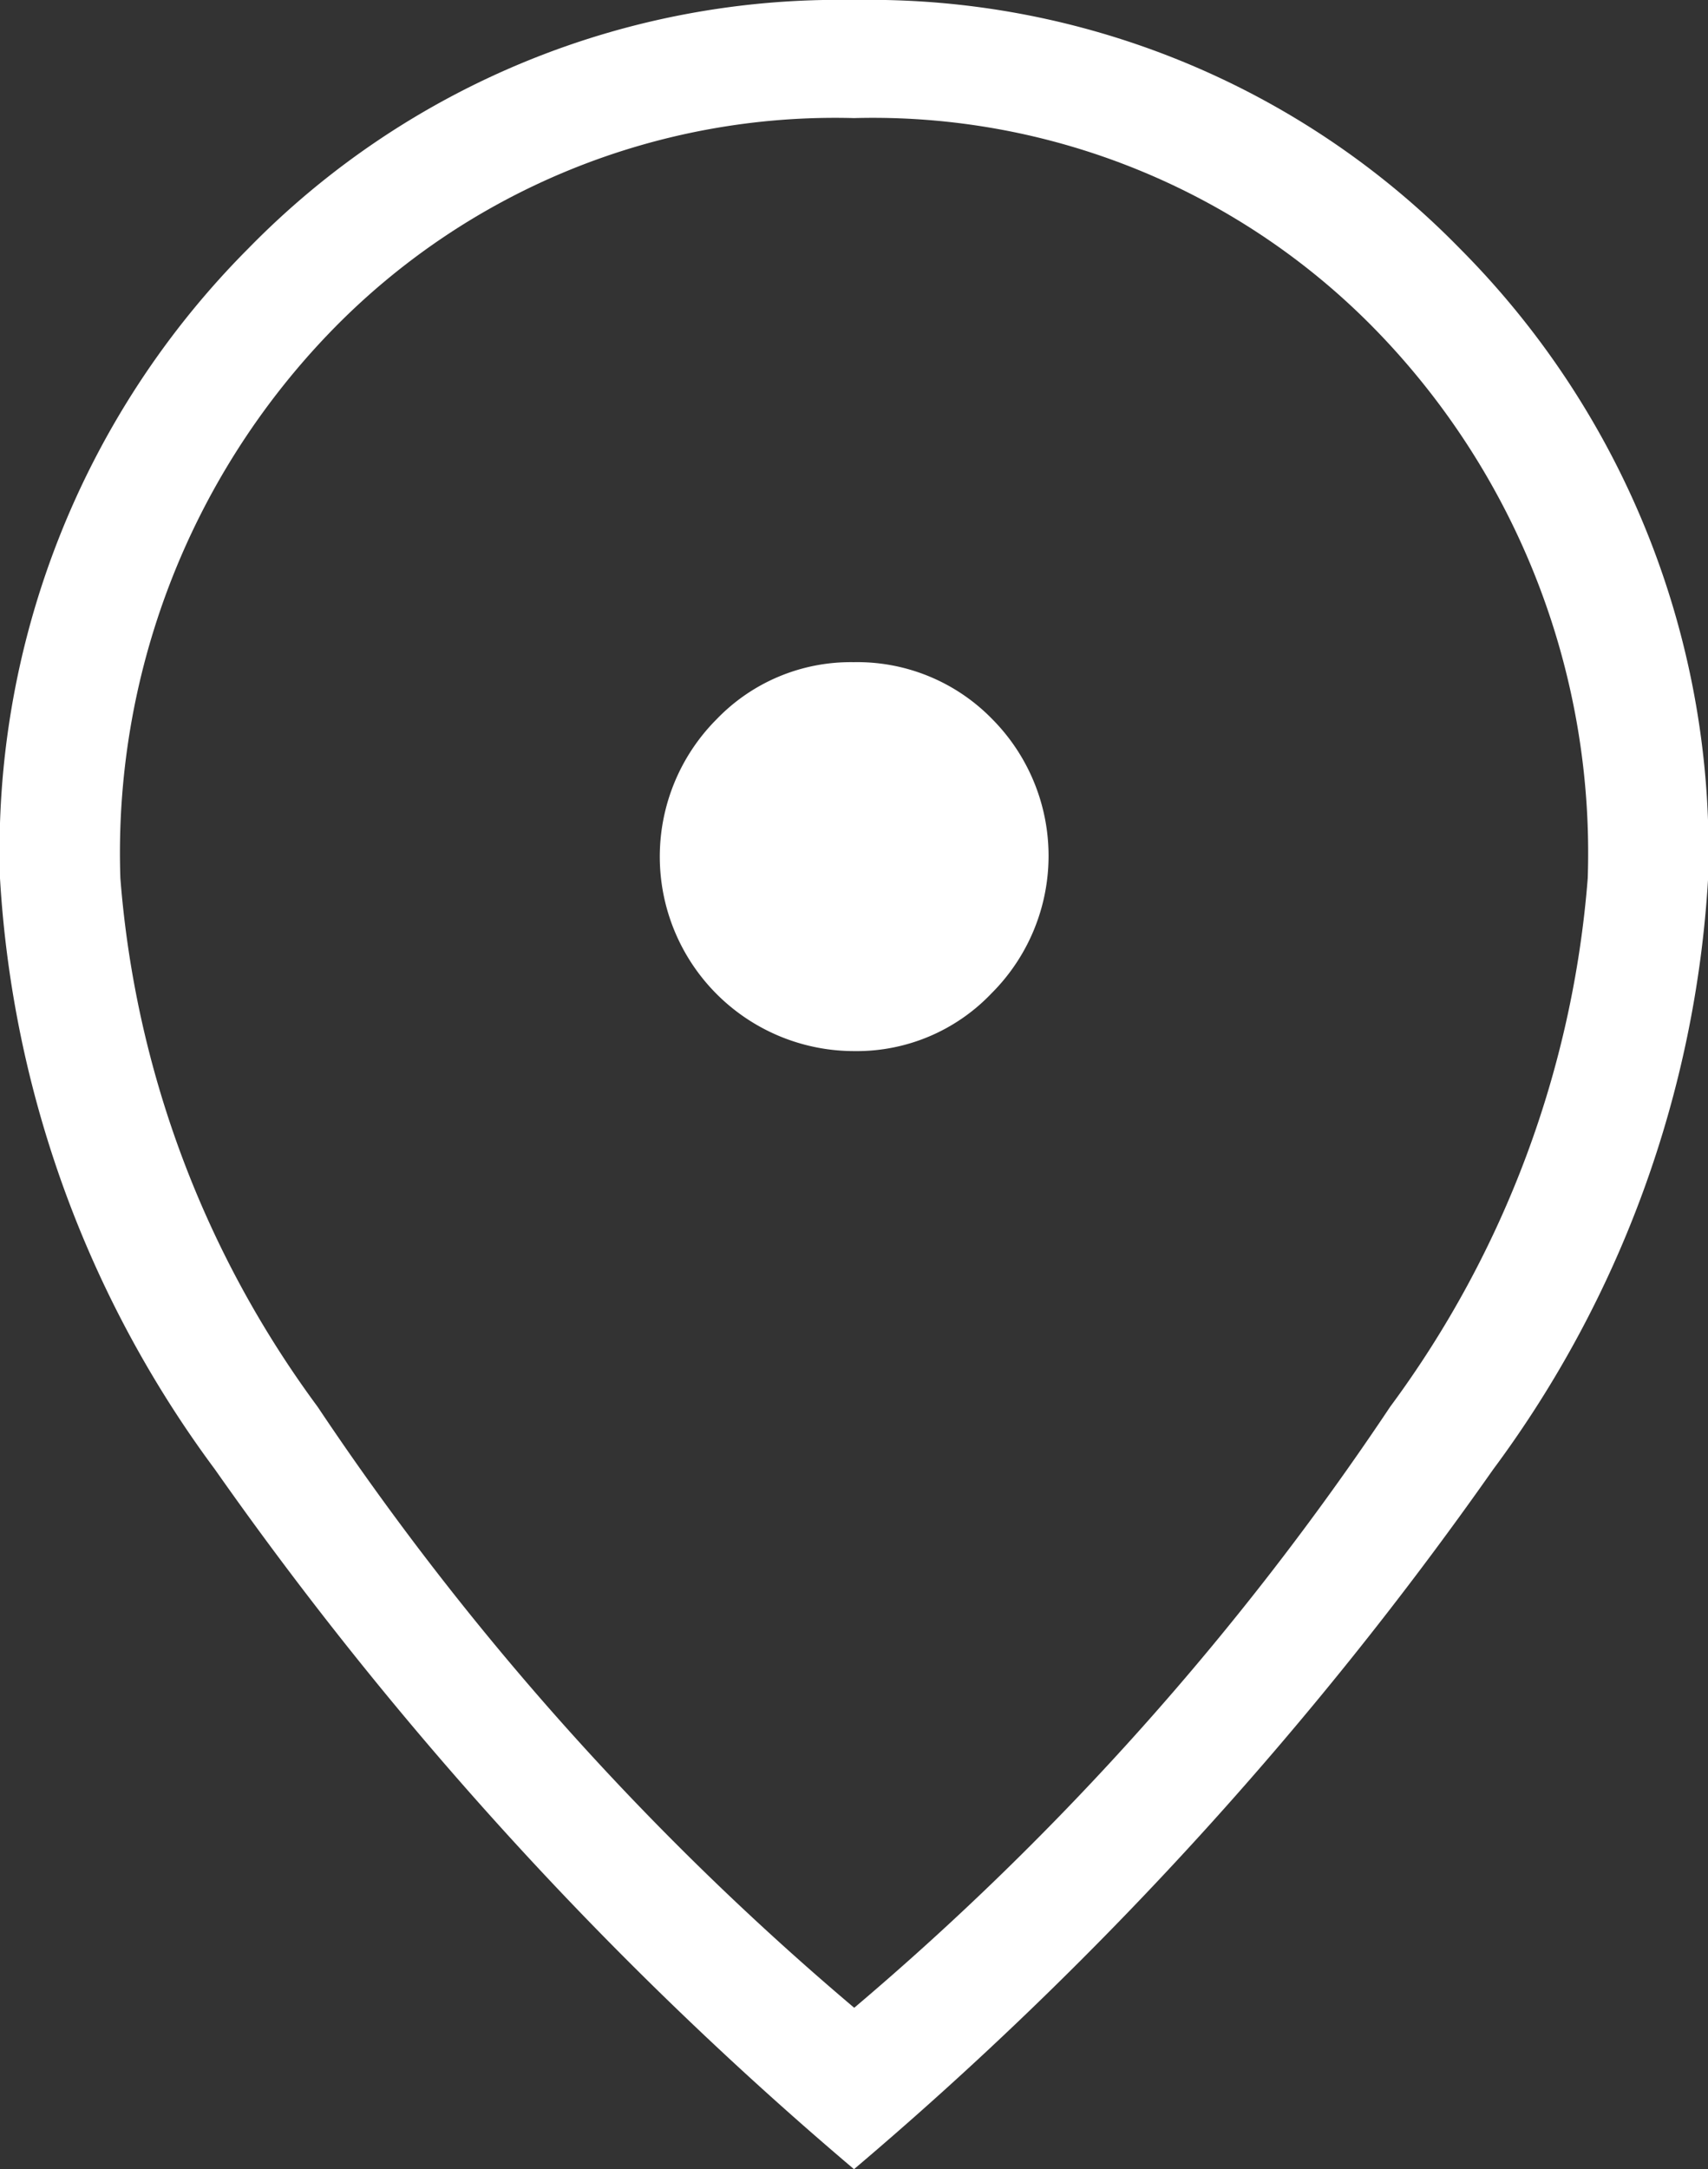 <svg id="Groupe_131" data-name="Groupe 131" xmlns="http://www.w3.org/2000/svg" xmlns:xlink="http://www.w3.org/1999/xlink" width="15.48" height="19.655" viewBox="0 0 15.48 19.655">
  <rect x="0" y="0" width="15.48" height="19.655" fill="#333333" stroke="none"/>
  <defs>
    <clipPath id="clip-path">
      <rect id="Rectangle_18" data-name="Rectangle 18" width="15.48" height="19.655" fill="#fff"/>
    </clipPath>
  </defs>
  <g id="Groupe_11" data-name="Groupe 11" transform="translate(0 0)" clip-path="url(#clip-path)">
    <path id="Tracé_14" data-name="Tracé 14" d="M7.744,9.524A1.686,1.686,0,0,0,8.987,9a1.759,1.759,0,0,0,0-2.49A1.706,1.706,0,0,0,7.736,6a1.685,1.685,0,0,0-1.242.518,1.762,1.762,0,0,0,1.25,3.006m0,8.667A26.14,26.14,0,0,0,12.6,12.746,9.267,9.267,0,0,0,14.39,7.958a6.794,6.794,0,0,0-1.895-4.941A6.362,6.362,0,0,0,7.74,1.07,6.362,6.362,0,0,0,2.985,3.017,6.794,6.794,0,0,0,1.091,7.958a9.267,9.267,0,0,0,1.787,4.788A26.14,26.14,0,0,0,7.74,18.191m0,1.464a33.648,33.648,0,0,1-5.793-6.342A9.956,9.956,0,0,1,0,7.958a7.73,7.73,0,0,1,2.254-5.71A7.478,7.478,0,0,1,7.74,0a7.478,7.478,0,0,1,5.487,2.248,7.73,7.73,0,0,1,2.254,5.71,9.956,9.956,0,0,1-1.947,5.355A33.648,33.648,0,0,1,7.74,19.655" transform="translate(0 0)" fill="#fff"/>
  </g>
</svg>
